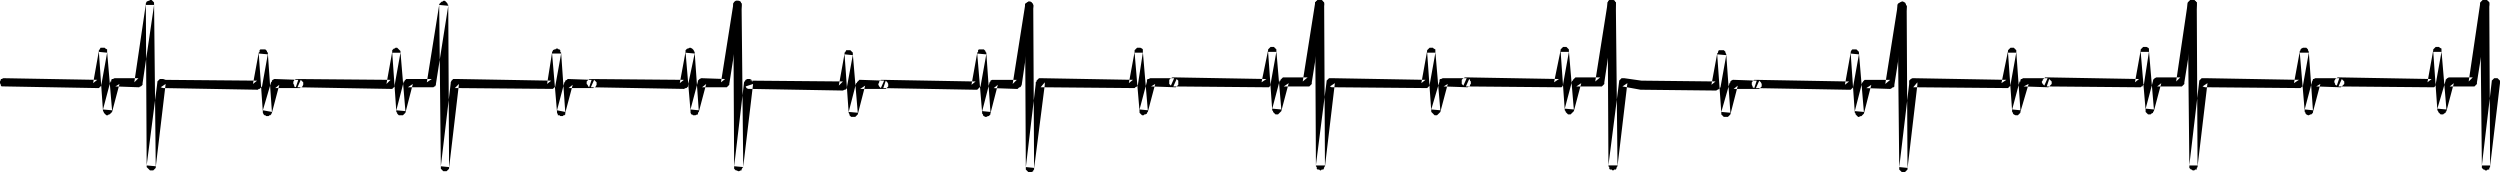 <?xml version="1.0" encoding="UTF-8" standalone="no"?>
<svg
   version="1.0"
   width="129.724mm"
   height="8.927mm"
   id="svg8"
   sodipodi:docname="EKG Border.wmf"
   xmlns:inkscape="http://www.inkscape.org/namespaces/inkscape"
   xmlns:sodipodi="http://sodipodi.sourceforge.net/DTD/sodipodi-0.dtd"
   xmlns="http://www.w3.org/2000/svg"
   xmlns:svg="http://www.w3.org/2000/svg">
  <sodipodi:namedview
     id="namedview8"
     pagecolor="#ffffff"
     bordercolor="#000000"
     borderopacity="0.25"
     inkscape:showpageshadow="2"
     inkscape:pageopacity="0.0"
     inkscape:pagecheckerboard="0"
     inkscape:deskcolor="#d1d1d1"
     inkscape:document-units="mm" />
  <defs
     id="defs1">
    <pattern
       id="WMFhbasepattern"
       patternUnits="userSpaceOnUse"
       width="6"
       height="6"
       x="0"
       y="0" />
  </defs>
  <path
     style="fill:#000000;fill-opacity:1;fill-rule:evenodd;stroke:none"
     d="M 145.44,1.13 V 0.807 0.646 l -0.323,-0.323 -0.162,-0.161 h -0.162 -0.323 -0.162 l -0.323,0.323 -0.162,0.161 v 0.161 l -2.424,15.336 0.808,-0.646 -4.525,-0.161 h -0.162 l -0.323,0.161 -0.162,0.161 -0.162,0.161 v 0.161 0 l -1.454,5.489 1.616,0.161 -0.808,-11.462 -0.162,-0.161 V 9.847 l -0.162,-0.161 -0.162,-0.161 -0.323,-0.161 h -0.162 l -0.323,0.161 h -0.162 l -0.162,0.161 -0.162,0.161 v 0.323 l -1.131,6.134 0.808,-0.646 -18.261,-0.161 h -0.162 -0.162 l -0.162,0.161 -0.162,0.161 -0.162,0.161 v 0.323 0.161 l 0.162,0.161 0.162,0.323 0.162,0.161 0.485,-1.453 -4.525,-0.161 h -0.162 l -0.162,0.161 -0.323,0.161 v 0.161 l -0.162,0.161 v 0 l -1.454,5.489 1.616,0.323 -0.808,-11.623 -0.162,-0.161 V 9.847 l -0.162,-0.161 h -0.162 l -0.162,-0.161 h -0.323 l -0.162,0.161 h -0.162 l -0.323,0.161 v 0.161 l -0.162,0.161 v 0.161 l -0.97,6.134 0.808,-0.646 -18.261,-0.323 H 88.88 l -0.323,0.323 -0.162,0.323 v 0.161 l -1.939,16.305 1.616,0.161 -0.162,-31.802 -0.162,-0.161 V 0.646 l -0.162,-0.161 -0.323,-0.323 h -0.323 l -0.162,0.161 h -0.162 l -0.162,0.161 -0.323,0.323 V 0.969 L 83.709,16.143 84.678,15.498 h -4.686 -0.162 -0.162 l -0.162,0.161 -0.162,0.161 v 0.161 h -0.162 l -1.454,5.65 1.778,0.161 -0.97,-11.623 v -0.161 l -0.162,-0.161 -0.162,-0.161 -0.162,-0.161 -0.162,-0.161 h -0.323 l -0.162,0.161 h -0.162 l -0.162,0.161 -0.162,0.161 v 0.323 0 l -1.131,6.296 0.808,-0.807 -18.261,-0.161 h -0.162 -0.162 l -0.323,0.161 v 0.161 l -0.162,0.161 v 0.323 0.161 l 0.162,0.161 v 0.323 l 0.323,0.161 0.485,-1.453 -4.525,-0.161 h -0.162 l -0.323,0.161 -0.162,0.161 v 0.161 l -0.162,0.161 v 0 l -1.616,5.489 1.778,0.323 -0.808,-11.623 -0.162,-0.161 v -0.161 l -0.162,-0.161 -0.162,-0.161 h -0.162 -0.323 -0.162 -0.323 l -0.162,0.161 v 0.323 l -0.162,0.161 -1.131,6.134 0.808,-0.646 -18.261,-0.161 h 0.323 l -0.485,-0.161 h -0.323 -0.162 -0.162 l -0.162,0.161 -0.162,0.161 -0.162,0.161 v 0.161 l -2.101,16.305 1.778,0.161 -0.323,-31.641 V 0.646 0.484 L 30.058,0.323 29.734,0 h -0.323 l -0.162,0.161 h -0.162 l -0.323,0.161 -0.162,0.323 V 0.807 L 26.341,16.143 27.149,15.336 h -4.525 -0.162 l -0.323,0.161 h -0.162 l -0.162,0.161 v 0.323 h -0.162 l -1.454,5.489 1.778,0.161 -0.97,-11.462 V 9.847 9.686 l -0.323,-0.161 -0.162,-0.161 h -0.162 -0.162 -0.323 -0.162 l -0.162,0.323 -0.162,0.161 V 10.009 L 18.261,16.305 19.069,15.659 0.808,15.336 H 0.646 L 0.323,15.498 H 0.162 v 0.161 L 0,15.982 v 0.161 0.161 l 0.162,0.323 v 0.161 l 0.162,0.161 H 0.646 0.808 L 19.069,17.273 v 0 h 0.323 l 0.162,-0.161 0.162,-0.161 0.162,-0.161 v -0.161 l 1.131,-6.296 -1.616,-0.161 0.808,11.623 0.162,0.161 v 0.161 l 0.162,0.161 0.162,0.161 0.162,0.161 h 0.323 l 0.162,-0.161 h 0.162 l 0.162,-0.161 0.162,-0.161 0.162,-0.161 1.454,-5.489 -0.808,0.484 4.525,0.161 h 0.162 l 0.162,-0.161 h 0.162 l 0.162,-0.161 0.162,-0.161 V 16.305 L 30.219,0.969 h -1.616 l 0.162,31.641 v 0.161 l 0.162,0.161 0.162,0.161 0.162,0.161 0.162,0.161 h 0.162 0.162 0.323 l 0.162,-0.161 0.162,-0.161 0.162,-0.161 v -0.161 l 1.939,-16.305 -0.97,0.646 0.485,0.161 h 0.162 l 18.261,0.323 h 0.162 l 0.162,-0.161 h 0.162 l 0.162,-0.161 0.162,-0.161 0.162,-0.161 1.131,-6.296 -1.778,-0.161 0.808,11.462 v 0.161 l 0.162,0.323 0.162,0.161 h 0.162 l 0.162,0.161 h 0.323 0.162 L 52.843,22.601 h 0.162 l 0.162,-0.161 0.162,-0.323 1.454,-5.489 -0.808,0.646 h 4.525 0.323 l 0.162,-0.161 h 0.162 l 0.162,-0.161 0.162,-0.323 v -0.161 -0.323 l -0.162,-0.161 -0.162,-0.161 -0.162,-0.161 -0.646,1.453 18.261,0.323 v 0 h 0.323 l 0.162,-0.161 0.162,-0.161 0.162,-0.161 v -0.323 l 1.131,-6.296 h -1.616 l 0.808,11.623 0.162,0.161 v 0.161 l 0.162,0.161 0.162,0.161 h 0.162 0.162 0.323 0.162 l 0.162,-0.161 0.162,-0.161 0.162,-0.161 1.454,-5.65 -0.97,0.646 h 4.686 v 0 h 0.323 l 0.162,-0.161 h 0.162 l 0.162,-0.323 V 16.466 L 87.91,1.13 86.133,0.969 86.456,32.771 v 0.161 0.161 l 0.162,0.161 0.162,0.161 0.162,0.161 h 0.162 0.323 0.162 l 0.162,-0.161 0.162,-0.161 0.162,-0.161 v -0.161 l 1.939,-16.466 -0.808,0.807 h 0.646 l 18.261,0.161 v 0 h 0.323 l 0.162,-0.161 0.162,-0.161 0.162,-0.161 v -0.161 l 1.131,-6.296 h -1.778 l 0.97,11.462 v 0.161 l 0.162,0.323 v 0.161 h 0.323 l 0.162,0.161 h 0.162 0.323 l 0.162,-0.161 h 0.162 l 0.162,-0.161 V 22.116 l 1.454,-5.489 -0.808,0.646 h 4.525 0.323 l 0.162,-0.161 h 0.162 l 0.162,-0.161 0.162,-0.323 v -0.161 -0.323 l -0.162,-0.161 -0.162,-0.161 -0.162,-0.161 -0.646,1.453 18.261,0.323 v 0 l 0.323,-0.161 h 0.162 l 0.162,-0.161 0.162,-0.161 v -0.323 l 1.293,-6.134 -1.778,-0.161 0.97,11.462 v 0.161 0.161 l 0.162,0.323 h 0.162 l 0.162,0.161 h 0.323 0.162 l 0.323,-0.161 h 0.162 V 22.116 l 0.162,-0.161 1.454,-5.489 -0.808,0.646 h 4.525 0.162 0.162 l 0.162,-0.161 0.162,-0.161 0.162,-0.161 v -0.161 z"
     id="path1" />
  <path
     style="fill:#000000;fill-opacity:1;fill-rule:evenodd;stroke:none"
     d="M 202.646,1.291 V 1.13 0.969 l -0.323,-0.484 h -0.162 l -0.162,-0.161 h -0.323 l -0.162,0.161 -0.323,0.161 -0.162,0.161 V 1.13 l -2.424,15.336 0.808,-0.807 h -4.525 -0.162 -0.162 l -0.323,0.161 v 0.161 l -0.162,0.161 v 0 l -1.454,5.65 1.616,0.161 -0.808,-11.623 -0.162,-0.161 v -0.161 l -0.162,-0.161 -0.162,-0.161 h -0.162 -0.323 -0.162 -0.323 l -0.162,0.161 v 0.323 l -0.162,0.161 -1.131,6.296 0.808,-0.646 -18.099,-0.323 h -0.323 -0.162 l -0.162,0.161 -0.162,0.161 v 0.161 l -0.162,0.323 v 0.161 l 0.162,0.323 0.162,0.161 0.162,0.161 0.646,-1.453 -4.686,-0.161 h -0.162 l -0.162,0.161 -0.162,0.161 -0.162,0.161 v 0.161 h -0.162 l -1.454,5.65 1.778,0.161 -0.97,-11.462 v -0.323 l -0.162,-0.161 -0.162,-0.161 -0.162,-0.161 h -0.162 -0.323 -0.162 -0.162 l -0.162,0.323 -0.162,0.161 v 0.161 0 l -1.131,6.296 0.808,-0.807 -18.261,-0.161 0.646,0.161 -0.323,-0.323 -0.323,-0.161 h -0.485 l -0.323,0.161 -0.323,0.484 v 0 l -1.939,16.466 1.778,0.161 -0.323,-31.802 V 0.807 l -0.162,-0.323 V 0.323 l -0.485,-0.161 h -0.162 -0.323 l -0.162,0.161 h -0.162 l -0.162,0.484 v 0.161 l 0.162,31.802 v 0 0.323 l 0.162,0.161 0.162,0.161 h 0.162 l 0.323,0.161 h 0.162 l 0.323,-0.161 h 0.162 v -0.161 l 0.162,-0.323 0.162,-0.161 1.939,-16.305 -1.454,0.484 0.162,0.323 0.323,0.161 h 0.162 0.162 l 18.261,0.323 v 0 l 0.323,-0.161 h 0.162 l 0.162,-0.161 0.162,-0.161 v -0.323 l 1.131,-6.134 -1.616,-0.161 0.808,11.462 0.162,0.323 v 0.161 l 0.162,0.161 0.162,0.161 h 0.162 0.162 0.323 0.162 l 0.162,-0.161 0.162,-0.161 0.162,-0.161 1.454,-5.65 -0.97,0.646 h 4.686 0.162 0.162 l 0.162,-0.161 0.162,-0.161 0.162,-0.161 v -0.323 -0.161 l -0.162,-0.323 -0.162,-0.161 -0.162,-0.161 -0.485,1.453 18.099,0.323 h 0.162 0.162 l 0.162,-0.161 0.162,-0.161 0.162,-0.161 0.162,-0.161 1.131,-6.296 -1.778,-0.161 0.97,11.623 v 0.161 l 0.162,0.161 v 0.161 l 0.162,0.161 0.323,0.161 h 0.162 l 0.323,-0.161 h 0.162 l 0.162,-0.161 0.162,-0.161 v -0.161 l 1.454,-5.65 -0.808,0.646 4.525,0.161 h 0.162 l 0.162,-0.161 0.162,-0.161 h 0.162 l 0.162,-0.161 0.162,-0.323 z"
     id="path2" />
  <path
     style="fill:#000000;fill-opacity:1;fill-rule:evenodd;stroke:none"
     d="M 259.691,0.969 V 0.646 L 259.529,0.484 259.368,0.161 259.206,0 h -0.323 -0.162 -0.323 l -0.323,0.323 -0.162,0.161 v 0.161 l -2.424,15.336 0.97,-0.807 h -4.686 -0.162 l -0.162,0.161 -0.162,0.161 -0.162,0.161 v 0.161 h -0.162 l -1.454,5.489 1.778,0.161 -0.97,-11.462 V 9.686 l -0.162,-0.161 -0.162,-0.161 -0.162,-0.161 h -0.162 -0.323 -0.162 l -0.162,0.161 -0.162,0.161 -0.162,0.161 v 0.161 l -1.293,6.296 0.97,-0.646 -18.261,-0.323 h -0.162 l -0.323,0.161 -0.162,0.161 -0.162,0.161 v 0.161 0.161 0.161 0.323 l 0.162,0.161 0.162,0.161 0.646,-1.453 h -4.525 -0.162 l -0.323,0.161 h -0.162 l -0.162,0.161 v 0.323 0 l -1.454,5.489 1.616,0.161 -0.97,-11.462 V 9.847 9.686 l -0.162,-0.161 -0.323,-0.161 h -0.162 -0.162 -0.323 l -0.162,0.161 -0.162,0.161 -0.162,0.161 v 0.161 0.161 l -1.131,6.134 0.808,-0.646 -18.099,-0.323 h -0.323 l -0.162,0.161 -0.162,0.161 -0.162,0.161 v 0.161 l -0.162,0.161 v 0.484 -0.161 l -1.939,16.305 1.616,0.161 -0.162,-31.641 V 0.969 l -0.162,-0.323 -0.323,-0.323 h -0.485 l -0.485,0.323 -0.162,0.323 V 1.291 l 0.162,31.641 v 0.161 0.161 l 0.162,0.161 0.162,0.161 0.162,0.161 h 0.162 0.323 0.162 l 0.323,-0.161 v -0.161 l 0.162,-0.161 v -0.161 l 2.101,-16.466 v 0 -0.484 l -0.808,0.969 18.099,0.161 h 0.162 0.162 l 0.162,-0.161 0.323,-0.161 v -0.161 l 0.162,-0.161 0.97,-6.296 h -1.616 l 0.97,11.462 v 0.161 0.161 l 0.162,0.161 0.162,0.161 0.162,0.161 h 0.323 l 0.162,-0.161 h 0.162 l 0.323,-0.161 V 22.116 l 0.162,-0.161 1.454,-5.489 -0.808,0.484 4.525,0.161 h 0.323 l 0.162,-0.161 0.162,-0.161 0.162,-0.161 v -0.161 -0.323 -0.161 -0.161 l -0.162,-0.161 -0.162,-0.161 -0.646,1.453 18.261,0.161 v 0 h 0.323 0.162 l 0.162,-0.161 0.162,-0.323 v -0.161 l 1.131,-6.296 h -1.616 l 0.808,11.462 0.162,0.161 v 0.161 l 0.162,0.161 0.162,0.161 0.162,0.161 h 0.162 0.323 l 0.162,-0.161 0.162,-0.161 0.162,-0.161 0.162,-0.161 1.454,-5.489 -0.97,0.646 h 4.686 v 0 h 0.323 l 0.162,-0.161 0.162,-0.161 0.162,-0.161 v -0.323 z"
     id="path3" />
  <path
     style="fill:#000000;fill-opacity:1;fill-rule:evenodd;stroke:none"
     d="M 316.897,0.969 V 0.646 0.484 L 316.574,0.161 316.412,0 h -0.162 -0.323 -0.162 l -0.323,0.323 -0.162,0.161 v 0.161 l -2.424,15.336 0.97,-0.807 h -4.686 -0.162 l -0.162,0.161 -0.162,0.161 -0.162,0.161 v 0.161 h -0.162 l -1.454,5.489 1.778,0.161 -0.97,-11.462 V 9.686 l -0.162,-0.161 -0.162,-0.161 -0.162,-0.161 h -0.162 -0.323 -0.162 l -0.162,0.161 -0.162,0.161 -0.162,0.161 v 0.161 l -1.293,6.296 0.97,-0.646 -18.261,-0.323 h -0.162 l -0.323,0.161 -0.162,0.161 -0.162,0.161 v 0.161 0.161 0.161 0.323 l 0.162,0.161 0.162,0.161 0.646,-1.453 h -4.525 -0.162 l -0.323,0.161 h -0.162 l -0.162,0.161 v 0.323 0 l -1.616,5.489 1.778,0.161 -0.97,-11.462 V 9.847 9.686 l -0.323,-0.161 -0.162,-0.161 h -0.162 -0.162 -0.323 l -0.162,0.161 -0.162,0.161 -0.162,0.161 v 0.161 l -1.131,6.296 0.808,-0.646 -18.261,-0.323 h 0.162 -0.323 -0.162 -0.323 l -0.323,0.323 -0.162,0.161 v 0.161 l -2.101,16.466 h 1.778 L 259.691,0.807 V 0.484 L 259.368,0.161 259.045,0 h -0.485 l -0.323,0.161 -0.323,0.323 v 0.323 l 0.162,31.641 v 0.161 l 0.162,0.161 v 0.323 l 0.162,0.161 h 0.323 l 0.162,0.161 h 0.162 l 0.162,-0.161 h 0.323 l 0.162,-0.323 v -0.161 l 0.162,-0.161 1.939,-16.305 -0.97,0.646 0.323,0.161 h 0.162 l 18.261,0.161 v 0 h 0.323 l 0.162,-0.161 0.162,-0.161 0.162,-0.161 v -0.161 l 1.131,-6.296 h -1.616 l 0.808,11.462 v 0.161 l 0.162,0.161 0.162,0.161 0.162,0.161 0.162,0.161 h 0.162 0.323 l 0.162,-0.161 0.162,-0.161 0.162,-0.161 0.162,-0.161 1.454,-5.489 -0.808,0.484 4.525,0.161 h 0.162 l 0.323,-0.161 0.162,-0.161 v -0.161 l 0.162,-0.161 v -0.323 -0.161 l -0.162,-0.161 v -0.161 l -0.162,-0.161 -0.646,1.453 18.261,0.161 v 0 h 0.323 0.162 l 0.162,-0.161 0.162,-0.323 v -0.161 l 1.131,-6.296 h -1.616 l 0.808,11.462 0.162,0.161 v 0.161 l 0.162,0.161 0.162,0.161 0.162,0.161 h 0.162 0.323 l 0.162,-0.161 0.162,-0.161 0.162,-0.161 0.162,-0.161 1.454,-5.489 -0.97,0.646 h 4.686 v 0 h 0.323 l 0.162,-0.161 0.162,-0.161 0.162,-0.161 v -0.323 z"
     id="path4" />
  <path
     style="fill:#000000;fill-opacity:1;fill-rule:evenodd;stroke:none"
     d="M 373.942,1.291 V 1.13 l -0.162,-0.161 -0.162,-0.484 h -0.162 l -0.323,-0.161 h -0.162 l -0.323,0.161 -0.323,0.161 -0.162,0.161 V 1.13 l -2.424,15.336 0.97,-0.807 h -4.686 -0.162 -0.162 l -0.162,0.161 -0.162,0.161 v 0.161 h -0.162 l -1.454,5.65 1.778,0.161 -0.97,-11.623 v -0.161 l -0.162,-0.161 -0.162,-0.161 -0.162,-0.161 h -0.162 -0.323 -0.162 -0.162 l -0.162,0.161 -0.162,0.323 v 0.161 0 l -1.131,6.296 0.808,-0.646 -18.261,-0.323 h -0.162 -0.162 l -0.323,0.161 v 0.161 l -0.162,0.161 v 0.323 0.161 l 0.162,0.323 v 0.161 l 0.323,0.161 0.485,-1.453 -4.525,-0.161 h -0.162 l -0.323,0.161 -0.162,0.161 v 0.161 l -0.162,0.161 v 0 l -1.616,5.65 1.778,0.161 -0.808,-11.462 -0.162,-0.323 v -0.161 l -0.162,-0.161 -0.162,-0.161 h -0.162 -0.323 -0.162 -0.323 l -0.162,0.323 v 0.161 l -0.162,0.161 -1.131,6.134 0.808,-0.646 -14.706,-0.161 h 0.162 l -3.394,-0.484 h -0.162 -0.323 l -0.323,0.323 -0.162,0.161 v 0.161 l -2.101,16.466 h 1.778 L 316.897,0.807 V 0.484 l -0.162,-0.161 V 0.161 L 316.251,0 h -0.162 -0.323 -0.162 l -0.162,0.161 -0.162,0.323 v 0.323 l 0.162,31.641 v 0.161 l 0.162,0.161 v 0.323 l 0.162,0.161 h 0.323 l 0.162,0.161 h 0.162 l 0.162,-0.161 h 0.323 l 0.162,-0.323 v -0.161 l 0.162,-0.161 1.939,-16.305 -0.97,0.646 3.555,0.646 v 0 l 14.706,0.161 h 0.162 l 0.162,-0.161 h 0.162 l 0.162,-0.161 0.162,-0.161 0.162,-0.161 1.131,-6.296 -1.778,-0.161 0.808,11.462 v 0.323 l 0.162,0.161 0.162,0.161 0.162,0.161 h 0.162 0.323 0.162 0.162 l 0.162,-0.161 0.162,-0.161 0.162,-0.161 1.454,-5.65 -0.808,0.646 h 4.525 0.323 0.162 l 0.162,-0.161 0.162,-0.161 0.162,-0.161 v -0.323 -0.161 l -0.162,-0.323 -0.162,-0.161 -0.162,-0.161 -0.646,1.453 18.261,0.323 v 0 h 0.323 l 0.162,-0.161 0.162,-0.161 0.162,-0.161 v -0.161 l 1.131,-6.296 -1.616,-0.161 0.808,11.623 0.162,0.161 v 0.161 l 0.162,0.161 0.162,0.161 0.162,0.161 h 0.162 l 0.323,-0.161 h 0.162 l 0.162,-0.161 0.162,-0.161 0.162,-0.161 1.454,-5.65 -0.97,0.646 4.686,0.161 v 0 l 0.323,-0.161 0.162,-0.161 h 0.162 l 0.162,-0.161 v -0.323 z"
     id="path5" />
  <path
     style="fill:#000000;fill-opacity:1;fill-rule:evenodd;stroke:none"
     d="M 430.825,0.969 V 0.646 0.484 L 430.502,0.161 430.34,0 h -0.323 -0.162 -0.162 l -0.323,0.323 -0.162,0.161 -0.162,0.161 -2.262,15.336 0.808,-0.807 h -4.525 -0.162 l -0.323,0.161 -0.162,0.161 -0.162,0.161 v 0.161 0 l -1.454,5.489 1.616,0.161 -0.97,-11.462 V 9.686 9.525 l -0.162,-0.161 -0.323,-0.161 h -0.162 -0.162 -0.323 l -0.162,0.161 -0.162,0.161 -0.162,0.161 v 0.161 0 l -1.131,6.296 0.808,-0.646 -18.099,-0.323 h -0.323 l -0.162,0.161 -0.162,0.161 -0.162,0.161 v 0.161 l -0.162,0.161 v 0.161 l 0.162,0.323 0.162,0.161 0.162,0.161 0.646,-1.453 h -4.686 -0.162 l -0.162,0.161 h -0.162 l -0.162,0.161 v 0.323 h -0.162 l -1.454,5.489 1.616,0.161 -0.808,-11.462 V 9.847 l -0.162,-0.161 -0.162,-0.161 -0.162,-0.161 h -0.162 -0.323 -0.162 l -0.162,0.161 -0.162,0.161 -0.162,0.161 v 0.161 l -1.293,6.296 0.97,-0.646 -18.261,-0.323 h -0.162 l -0.323,0.161 -0.162,0.161 -0.162,0.161 v 0.161 0.161 0.484 -0.161 l -1.939,16.305 1.616,0.161 -0.162,-31.641 -0.162,-0.323 V 0.807 l -0.162,-0.161 -0.323,-0.323 h -0.323 l -0.162,0.161 h -0.162 l -0.162,0.161 -0.323,0.323 V 1.291 l 0.323,31.641 v 0.161 0.161 l 0.162,0.161 0.162,0.161 0.162,0.161 h 0.162 0.323 0.162 l 0.162,-0.161 0.162,-0.161 0.162,-0.161 v -0.161 l 1.939,-16.466 v 0 -0.484 l -0.808,0.969 18.261,0.161 v 0 h 0.323 l 0.162,-0.161 0.162,-0.161 0.162,-0.161 v -0.161 l 1.131,-6.296 h -1.616 l 0.808,11.462 v 0.161 l 0.162,0.161 v 0.161 l 0.162,0.161 0.323,0.161 h 0.162 0.323 l 0.162,-0.161 0.162,-0.161 0.162,-0.161 v -0.161 l 1.616,-5.489 -0.97,0.484 4.686,0.161 h 0.162 l 0.162,-0.161 0.162,-0.161 0.162,-0.161 0.162,-0.161 v -0.323 -0.161 l -0.162,-0.161 -0.162,-0.161 -0.162,-0.161 -0.485,1.453 18.099,0.161 h 0.162 0.162 l 0.162,-0.161 h 0.162 l 0.162,-0.323 0.162,-0.161 0.97,-6.296 h -1.616 l 0.97,11.462 v 0.161 0.161 l 0.162,0.161 0.162,0.161 0.162,0.161 h 0.323 0.162 l 0.162,-0.161 0.323,-0.161 v -0.161 l 0.162,-0.161 1.454,-5.489 -0.808,0.646 h 4.525 0.162 0.162 l 0.162,-0.161 0.162,-0.161 0.162,-0.161 v -0.323 z"
     id="path6" />
  <path
     style="fill:#000000;fill-opacity:1;fill-rule:evenodd;stroke:none"
     d="M 488.193,0.969 V 0.646 0.484 L 487.87,0.161 487.708,0 h -0.323 -0.162 -0.162 l -0.323,0.323 -0.162,0.161 -0.162,0.161 -2.262,15.336 0.808,-0.807 h -4.525 -0.162 l -0.323,0.161 -0.162,0.161 -0.162,0.161 v 0.161 0 l -1.616,5.489 1.778,0.161 -0.97,-11.462 V 9.686 9.525 l -0.323,-0.161 -0.162,-0.161 h -0.162 -0.162 -0.323 l -0.162,0.161 -0.162,0.161 -0.162,0.161 v 0.161 l -1.131,6.296 0.808,-0.646 -18.261,-0.323 h -0.162 l -0.162,0.161 -0.323,0.161 v 0.161 l -0.162,0.161 v 0.161 0.161 l 0.162,0.323 v 0.161 l 0.323,0.161 0.485,-1.453 h -4.525 -0.162 l -0.323,0.161 h -0.162 v 0.161 l -0.162,0.323 v 0 l -1.454,5.489 1.616,0.161 -0.808,-11.462 -0.162,-0.323 V 9.686 l -0.162,-0.161 -0.162,-0.161 h -0.162 -0.323 -0.162 l -0.323,0.161 -0.162,0.161 v 0.161 l -0.162,0.161 v 0.161 l -1.131,6.134 0.97,-0.646 -18.261,-0.323 h 0.162 -0.485 -0.323 -0.162 l -0.323,0.323 -0.162,0.161 v 0.161 l -1.939,16.466 h 1.616 L 430.825,0.807 V 0.484 L 430.664,0.323 430.502,0.161 430.179,0 h -0.162 -0.323 -0.162 l -0.162,0.161 -0.323,0.323 v 0.323 l 0.323,31.641 v 0.161 0.323 l 0.162,0.161 0.162,0.161 h 0.162 l 0.162,0.161 h 0.323 l 0.162,-0.161 h 0.323 v -0.323 l 0.162,-0.161 v -0.161 l 1.939,-16.305 -0.97,0.646 0.485,0.161 h 0.162 l 18.261,0.161 v 0 h 0.323 l 0.162,-0.161 0.162,-0.161 0.162,-0.161 v -0.161 l 1.131,-6.296 h -1.778 l 0.97,11.462 v 0.161 l 0.162,0.161 v 0.161 l 0.162,0.161 0.323,0.161 h 0.162 l 0.323,-0.161 h 0.162 l 0.162,-0.161 0.162,-0.161 v -0.161 l 1.454,-5.489 -0.808,0.484 4.525,0.161 h 0.323 l 0.162,-0.161 0.162,-0.161 0.162,-0.161 0.162,-0.161 v -0.323 -0.161 l -0.162,-0.161 -0.162,-0.161 -0.162,-0.161 -0.646,1.453 18.261,0.161 v 0 h 0.323 0.162 l 0.162,-0.161 0.162,-0.323 v -0.161 l 1.131,-6.296 h -1.616 l 0.808,11.462 0.162,0.161 v 0.161 l 0.162,0.161 0.162,0.161 0.162,0.161 h 0.323 0.162 l 0.162,-0.161 0.323,-0.161 v -0.161 l 0.162,-0.161 1.454,-5.489 -0.808,0.646 h 4.525 0.162 0.162 l 0.162,-0.161 0.162,-0.161 0.162,-0.161 v -0.323 z"
     id="path7" />
  <path
     style="fill:#000000;fill-opacity:1;fill-rule:evenodd;stroke:none"
     d="m 490.294,16.305 v -0.323 -0.161 l -0.162,-0.161 -0.323,-0.323 h -0.162 -0.323 -0.162 l -0.162,0.161 -0.323,0.323 v 0.161 l -1.939,16.466 h 1.616 L 488.193,0.807 V 0.484 L 488.031,0.323 487.87,0.161 487.547,0 h -0.162 -0.323 -0.162 l -0.162,0.161 -0.323,0.323 v 0.323 l 0.323,31.641 v 0.161 0.323 l 0.162,0.161 0.162,0.161 h 0.162 l 0.162,0.161 h 0.323 l 0.162,-0.161 h 0.323 v -0.323 l 0.162,-0.161 v -0.161 z"
     id="path8" />
</svg>
